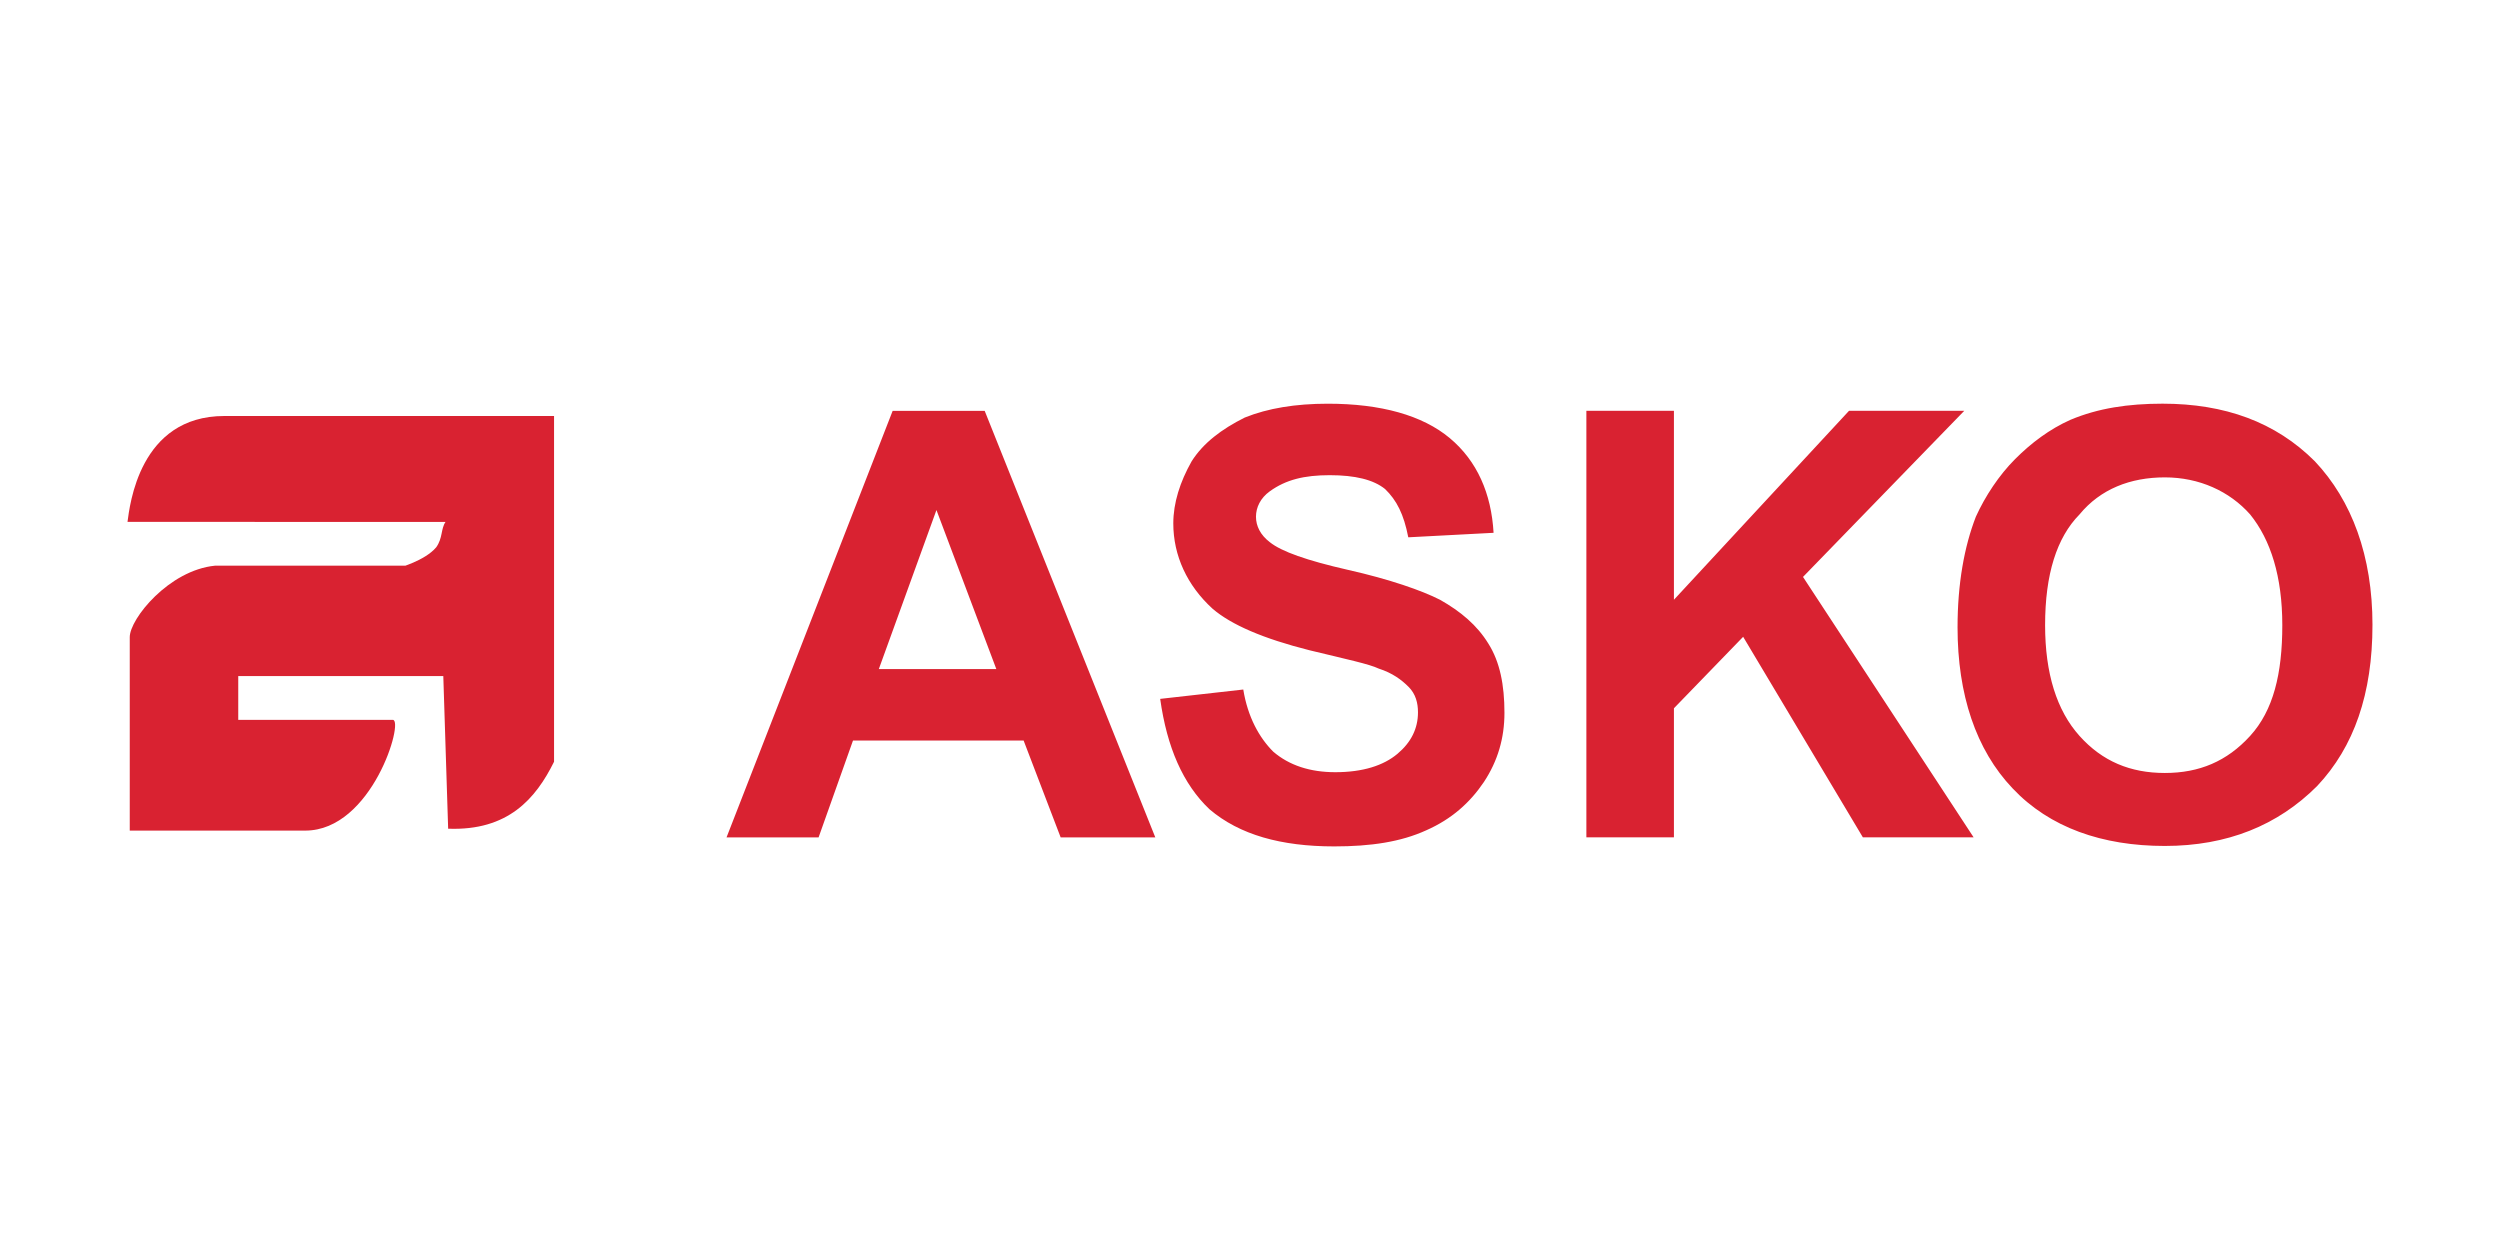 <?xml version="1.0" encoding="UTF-8"?> <svg xmlns="http://www.w3.org/2000/svg" id="a" viewBox="0 0 1000 500"><defs><style>.b{fill:#d92231;}.c{fill:none;}</style></defs><g><path class="b" d="M177.32,270.43H95.3v17.51h61.81c4.64,0-8.23,44.3-35.02,44.3H51.9v-77.38c0-7.33,15.71-26.79,34.12-28.59,1.8,0,77.38,0,76.48,0-3.74,.9,7.33-1.8,11.97-7.33,2.69-3.74,1.8-7.33,3.74-10.18H51c.9-6.44,4.64-42.36,38.76-42.36H221.62v138.29c-7.33,14.82-18.41,27.69-42.36,26.79"></path><path class="b" d="M818.04,250.07c0,19.31,4.64,34.12,13.77,44.3,9.13,10.18,20.35,14.82,34.12,14.82s24.84-4.64,34.12-14.82c9.28-10.18,12.87-24.84,12.87-44.3s-4.64-34.12-12.87-44.3c-8.23-9.28-20.35-14.82-34.12-14.82s-25.74,4.64-34.12,14.82c-9.13,9.28-13.77,23.95-13.77,44.3m-35.02,.9c0-17.51,2.69-32.33,7.33-44.3,3.74-8.23,9.28-16.61,15.71-23.05s13.77-11.97,22.15-15.71c11.08-4.64,23.05-6.44,36.82-6.44,24.84,0,45.2,7.33,60.91,23.05,14.82,15.71,23.05,37.87,23.05,65.4s-7.33,48.79-22.15,64.51c-15.71,15.71-35.92,23.95-60.91,23.95s-46.1-7.33-60.91-23.05c-14.67-15.42-22-37.57-22-64.36m-148.47,83.96V164.32h35.02v75.58l70.04-75.58h46.1l-64.51,66.45,68.25,104.17h-44.3l-47.89-80.22-27.69,28.59v51.63h-35.02Zm-170.47-55.38l33.23-3.74c1.8,11.08,6.44,19.31,11.97,24.84,6.44,5.54,14.82,8.23,24.84,8.23,11.08,0,19.31-2.69,24.84-7.33s8.23-10.18,8.23-16.61c0-3.74-.9-7.33-3.74-10.18s-6.44-5.54-11.97-7.33c-3.74-1.8-12.87-3.74-27.69-7.33-18.41-4.64-31.28-10.18-38.76-16.61-10.18-9.28-15.71-21.25-15.71-34.12,0-8.23,2.69-16.61,7.33-24.84,4.64-7.33,11.97-12.87,21.25-17.51,9.28-3.74,20.35-5.54,33.23-5.54,21.25,0,37.87,4.64,48.79,13.77,10.93,9.13,16.61,22.15,17.51,37.87l-34.12,1.8c-1.8-9.28-4.64-14.82-9.28-19.31-4.64-3.74-11.97-5.54-22.15-5.54s-17.51,1.8-23.95,6.44c-3.74,2.69-5.54,6.44-5.54,10.18s1.8,7.33,5.54,10.18c4.64,3.74,14.82,7.33,31.28,11.08,16.61,3.74,29.48,8.23,36.82,11.97,8.23,4.64,14.82,10.18,19.31,17.51,4.64,7.33,6.44,16.61,6.44,27.69,0,10.18-2.69,19.31-8.23,27.69-5.54,8.23-12.87,14.82-23.05,19.31-10.18,4.64-22.15,6.44-36.82,6.44-21.25,0-37.87-4.64-49.84-14.82-10.63-10.03-17.06-24.84-19.76-44.15m-65.55-11.97l-23.95-63.61-23.05,63.61h47Zm63.61,67.35h-37.87l-14.82-38.76h-68.25l-13.77,38.76h-36.82l66.45-170.62h36.82l68.25,170.62Z"></path></g><rect class="c" width="1000" height="500"></rect></svg> 